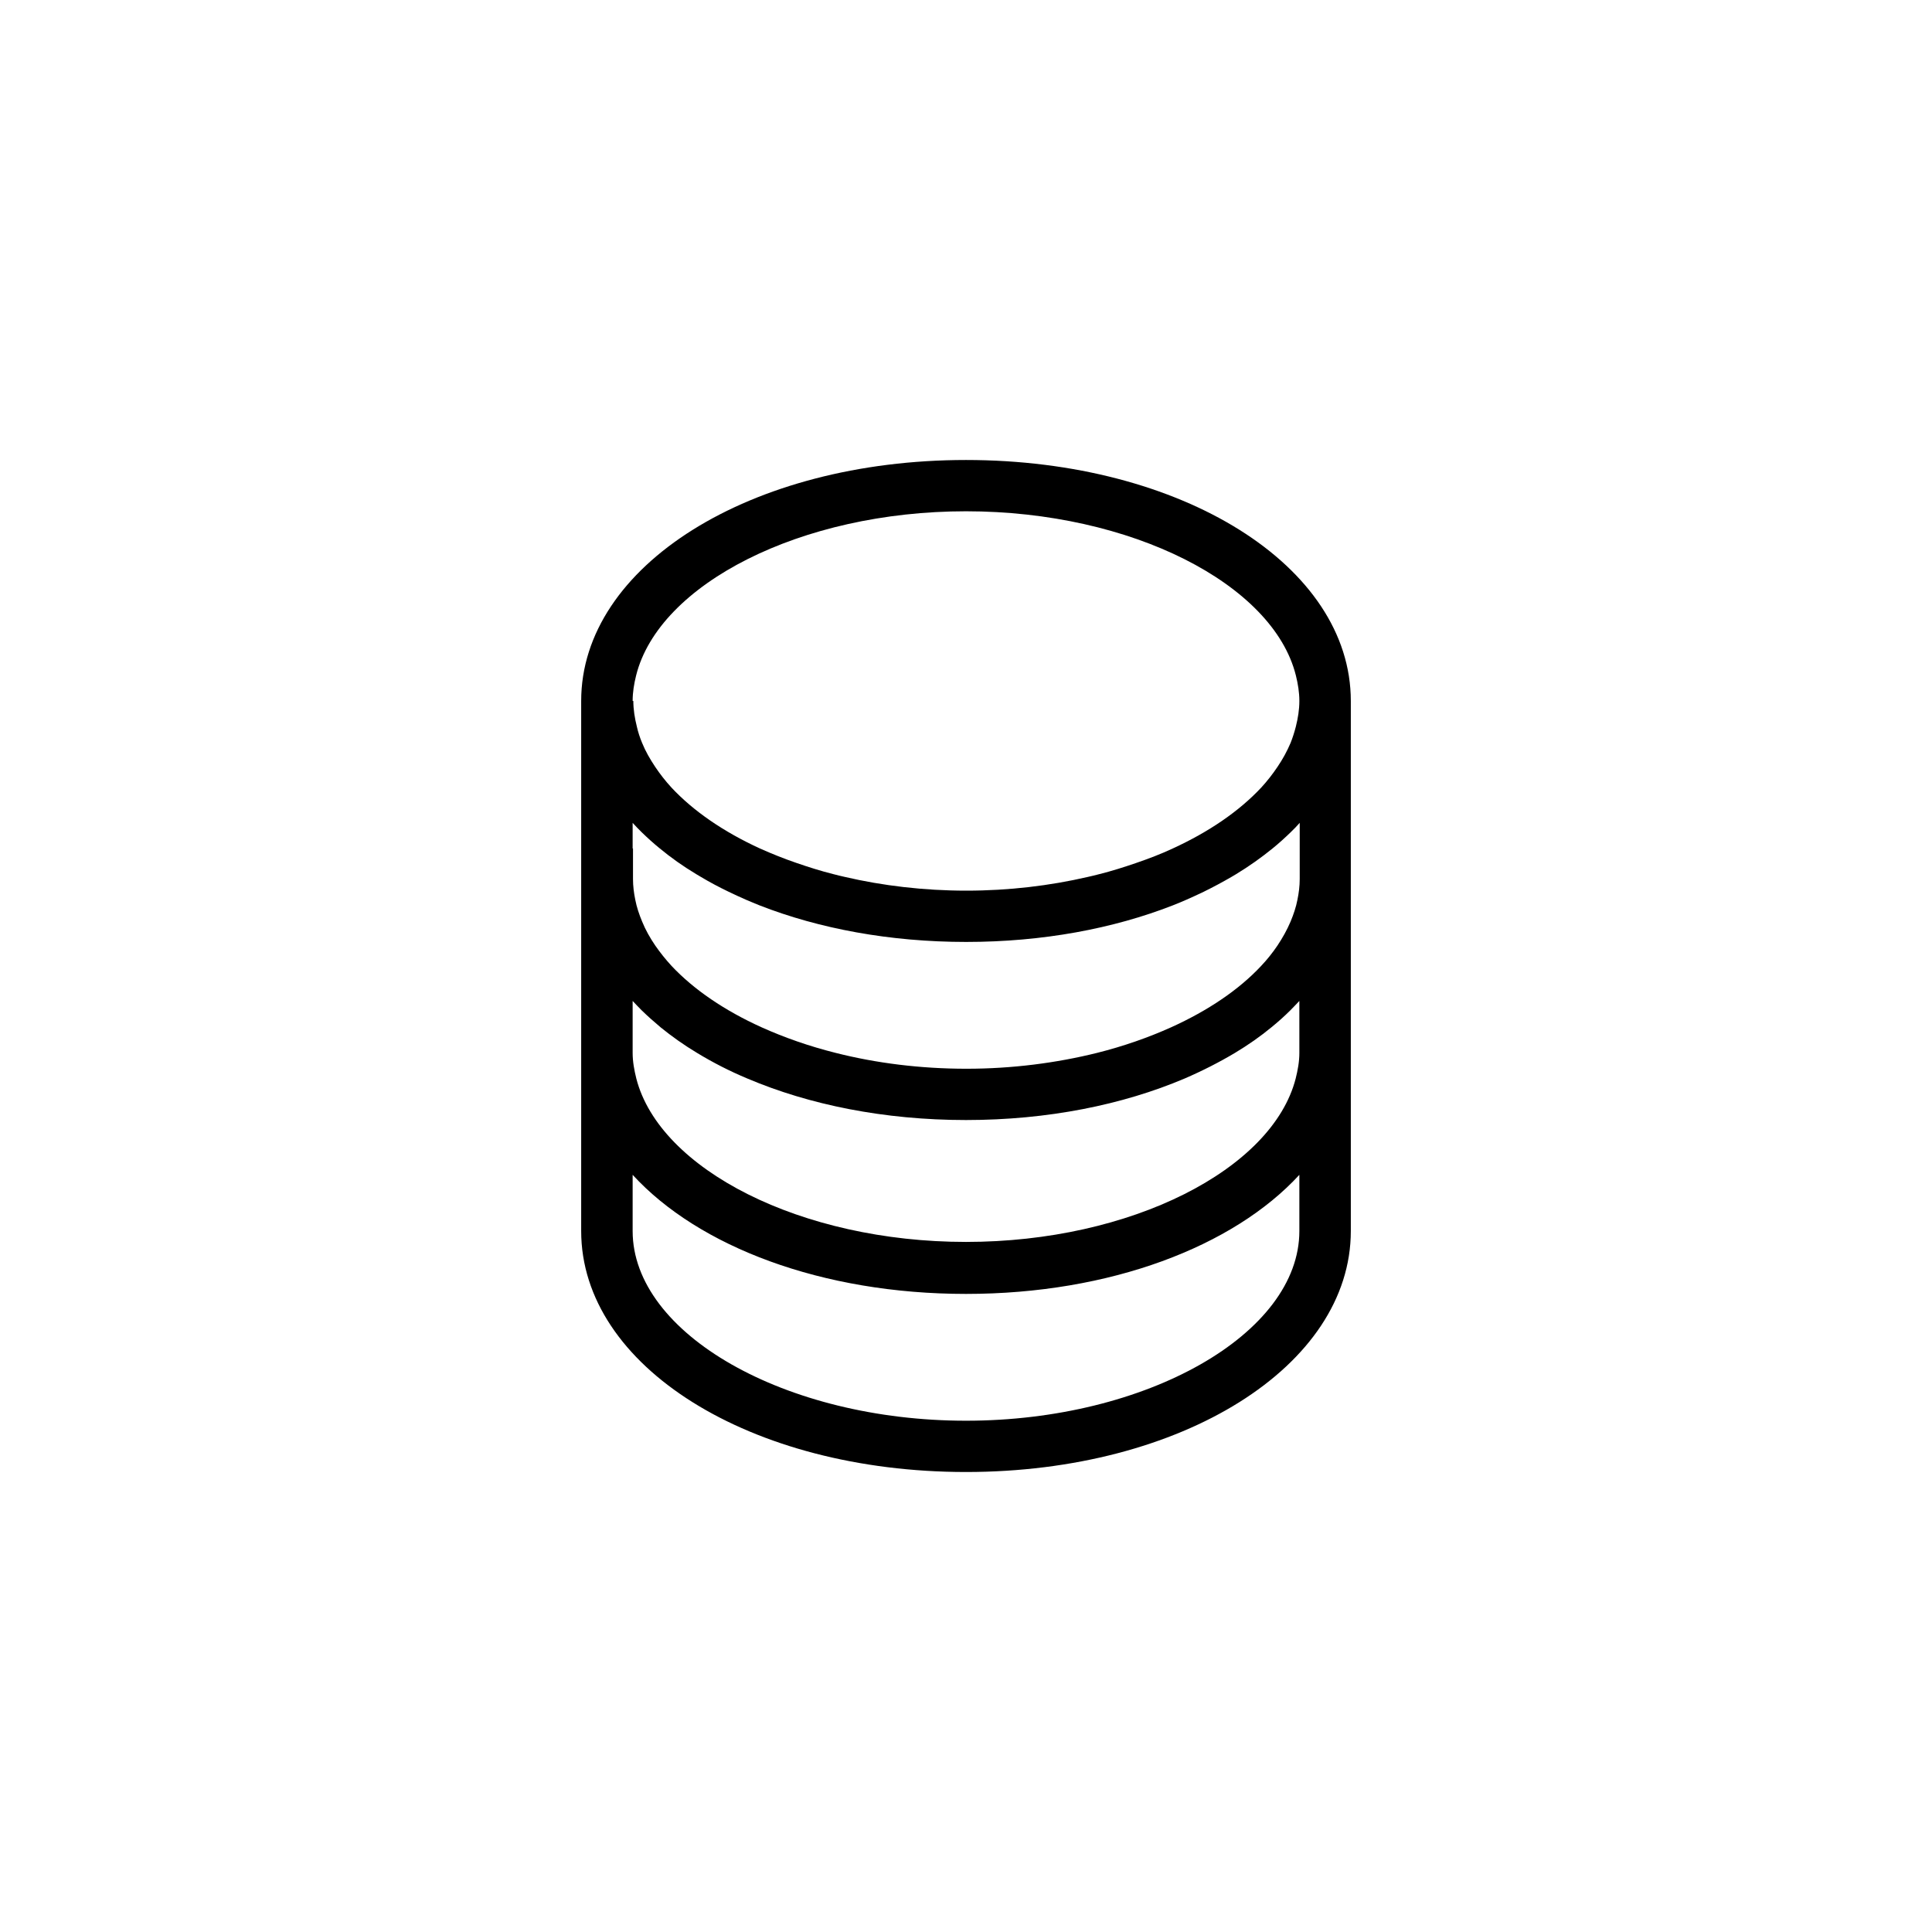 <?xml version="1.0" encoding="UTF-8"?>
<svg id="Layer_1" data-name="Layer 1" xmlns="http://www.w3.org/2000/svg" viewBox="0 0 110 110">
  <path d="M55,26.19c-12.28,0-21.91,6.03-21.91,13.72v20s0,.01,0,.02,0,.01,0,.02v10.14c0,7.7,9.62,13.72,21.91,13.72s21.91-6.03,21.91-13.72v-10.14s0-.01,0-.02,0-.01,0-.02v-20c0-7.7-9.62-13.72-21.91-13.72ZM73.98,70.09c0,5.85-8.69,10.8-18.98,10.8s-18.98-4.95-18.98-10.8v-3.2c3.75,4.09,10.77,6.78,18.98,6.78s15.23-2.7,18.98-6.78v3.2ZM36.02,39.91c0-.5.08-.98.2-1.46,1.3-5.19,9.36-9.34,18.78-9.34s17.48,4.15,18.78,9.34c.12.48.2.97.2,1.46h0c0,.5-.08.98-.2,1.46-.08.31-.18.63-.3.93-.2.47-.45.93-.75,1.37-.27.4-.57.79-.92,1.17-1.25,1.34-2.97,2.52-5.04,3.47h0,0c-.66.31-1.37.58-2.1.83-.67.23-1.36.45-2.08.63-.22.06-.44.11-.66.16-2.16.5-4.49.78-6.91.78s-4.76-.28-6.91-.78c-.22-.05-.44-.1-.66-.16-.72-.18-1.41-.4-2.08-.63-.73-.25-1.43-.53-2.1-.83h0s0,0,0,0c-2.07-.95-3.79-2.13-5.04-3.47-.35-.38-.65-.77-.92-1.17-.3-.45-.56-.9-.75-1.37-.13-.31-.23-.62-.3-.93-.12-.48-.2-.97-.2-1.46h0ZM36.02,48.31v-1.46c.16.18.33.35.51.53.33.32.67.63,1.04.93.63.52,1.32,1.01,2.07,1.46.09.05.18.11.27.16.5.3,1.03.58,1.57.84.33.16.66.31,1,.46.25.11.51.21.77.32,3.38,1.32,7.4,2.08,11.76,2.08s8.38-.76,11.76-2.08c.26-.1.52-.21.77-.32.34-.15.67-.3,1-.46.55-.27,1.07-.55,1.57-.84.09-.05.18-.11.27-.16.74-.45,1.43-.94,2.07-1.46.37-.3.71-.61,1.04-.93.18-.17.35-.35.51-.53v3.2c0,.4-.05.79-.13,1.18-.08.42-.22.83-.39,1.24-.2.47-.45.92-.75,1.37-.27.4-.58.79-.93,1.16-1.26,1.35-3.02,2.54-5.12,3.49-1.29.58-2.71,1.08-4.23,1.46-2.3.57-4.81.9-7.43.9s-5.14-.32-7.43-.9c-1.52-.38-2.94-.88-4.23-1.46-2.1-.95-3.85-2.14-5.12-3.49-.35-.38-.65-.76-.93-1.16-.3-.44-.56-.9-.75-1.37-.17-.41-.31-.82-.39-1.24-.08-.39-.13-.78-.13-1.18v-1.74ZM73.98,58.49v1.42s0,.01,0,.02,0,.01,0,.02c0,.5-.09.98-.21,1.46-1.33,5.17-9.37,9.3-18.77,9.3s-17.44-4.13-18.77-9.3c-.12-.48-.21-.97-.21-1.46,0,0,0-.01,0-.02s0-.01,0-.02v-2.92c.17.18.34.36.52.54.34.33.7.65,1.07.96.64.52,1.33,1.01,2.08,1.46.89.54,1.84,1.03,2.87,1.46,3.51,1.49,7.78,2.36,12.44,2.36s8.93-.87,12.44-2.36c1.02-.44,1.98-.93,2.87-1.46.75-.45,1.45-.94,2.08-1.46.38-.31.74-.63,1.07-.96.18-.18.35-.36.52-.54v1.5Z"/>
</svg>